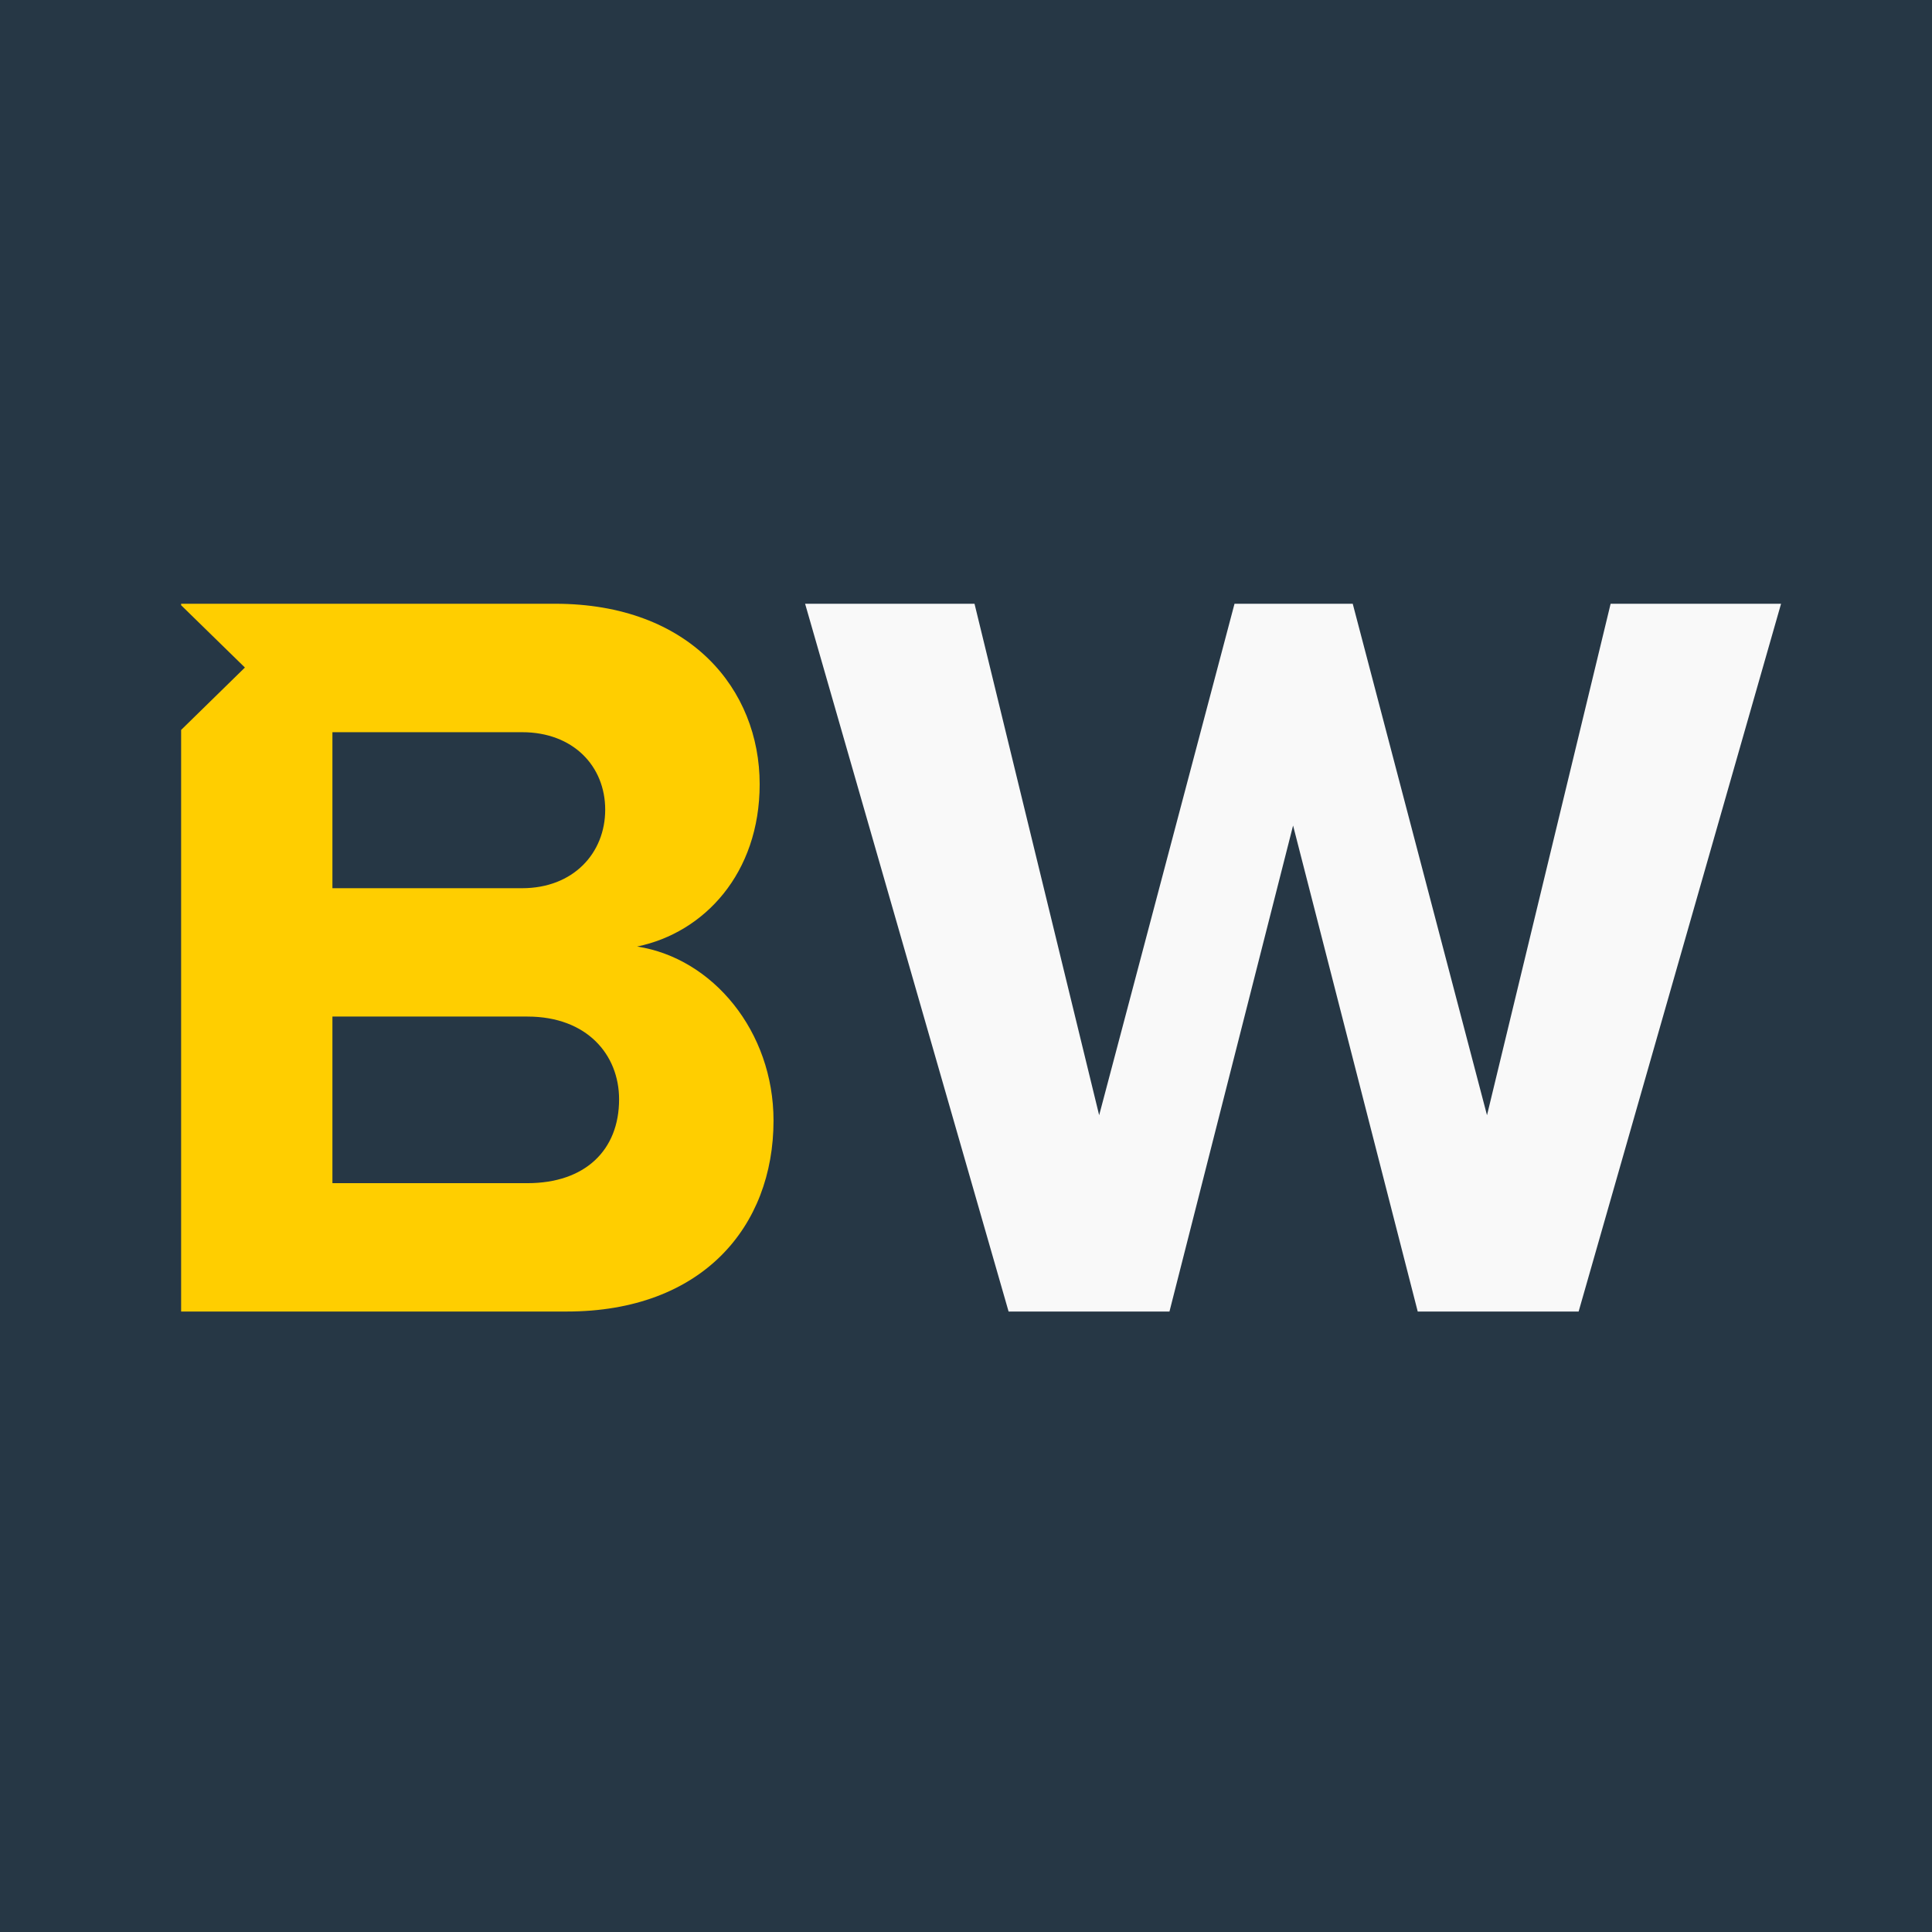 <?xml version="1.0" encoding="UTF-8"?>
<svg xmlns="http://www.w3.org/2000/svg" width="64" height="64" viewBox="0 0 64 64" fill="none">
  <rect width="64" height="64" fill="#263745"></rect>
  <path d="M44.811 20L49.259 36.943L51.306 28.471L53.354 20H59L52.294 43.446H46.964L42.835 27.347L38.74 43.446H33.411L26.67 20H32.282L36.411 36.943L40.895 20" fill="#F9F9F9"></path>
  <path fill-rule="evenodd" clip-rule="evenodd" d="M25.165 25.976C25.165 28.929 23.329 30.897 21.106 31.355C23.612 31.74 25.624 34.166 25.624 37.12C25.624 40.635 23.259 43.446 18.777 43.446H6V24.18L8.113 22.113L6 20.049V20H18.388C22.871 20 25.165 22.848 25.165 25.976ZM11.012 24.255H17.295C18.988 24.255 20.048 25.379 20.048 26.822C20.048 28.263 18.989 29.423 17.295 29.423H11.012V24.255ZM11.012 39.194H17.471C19.377 39.194 20.508 38.106 20.508 36.417C20.508 34.941 19.447 33.675 17.471 33.675H11.012V39.194Z" fill="#FFCE00"></path>
</svg>
